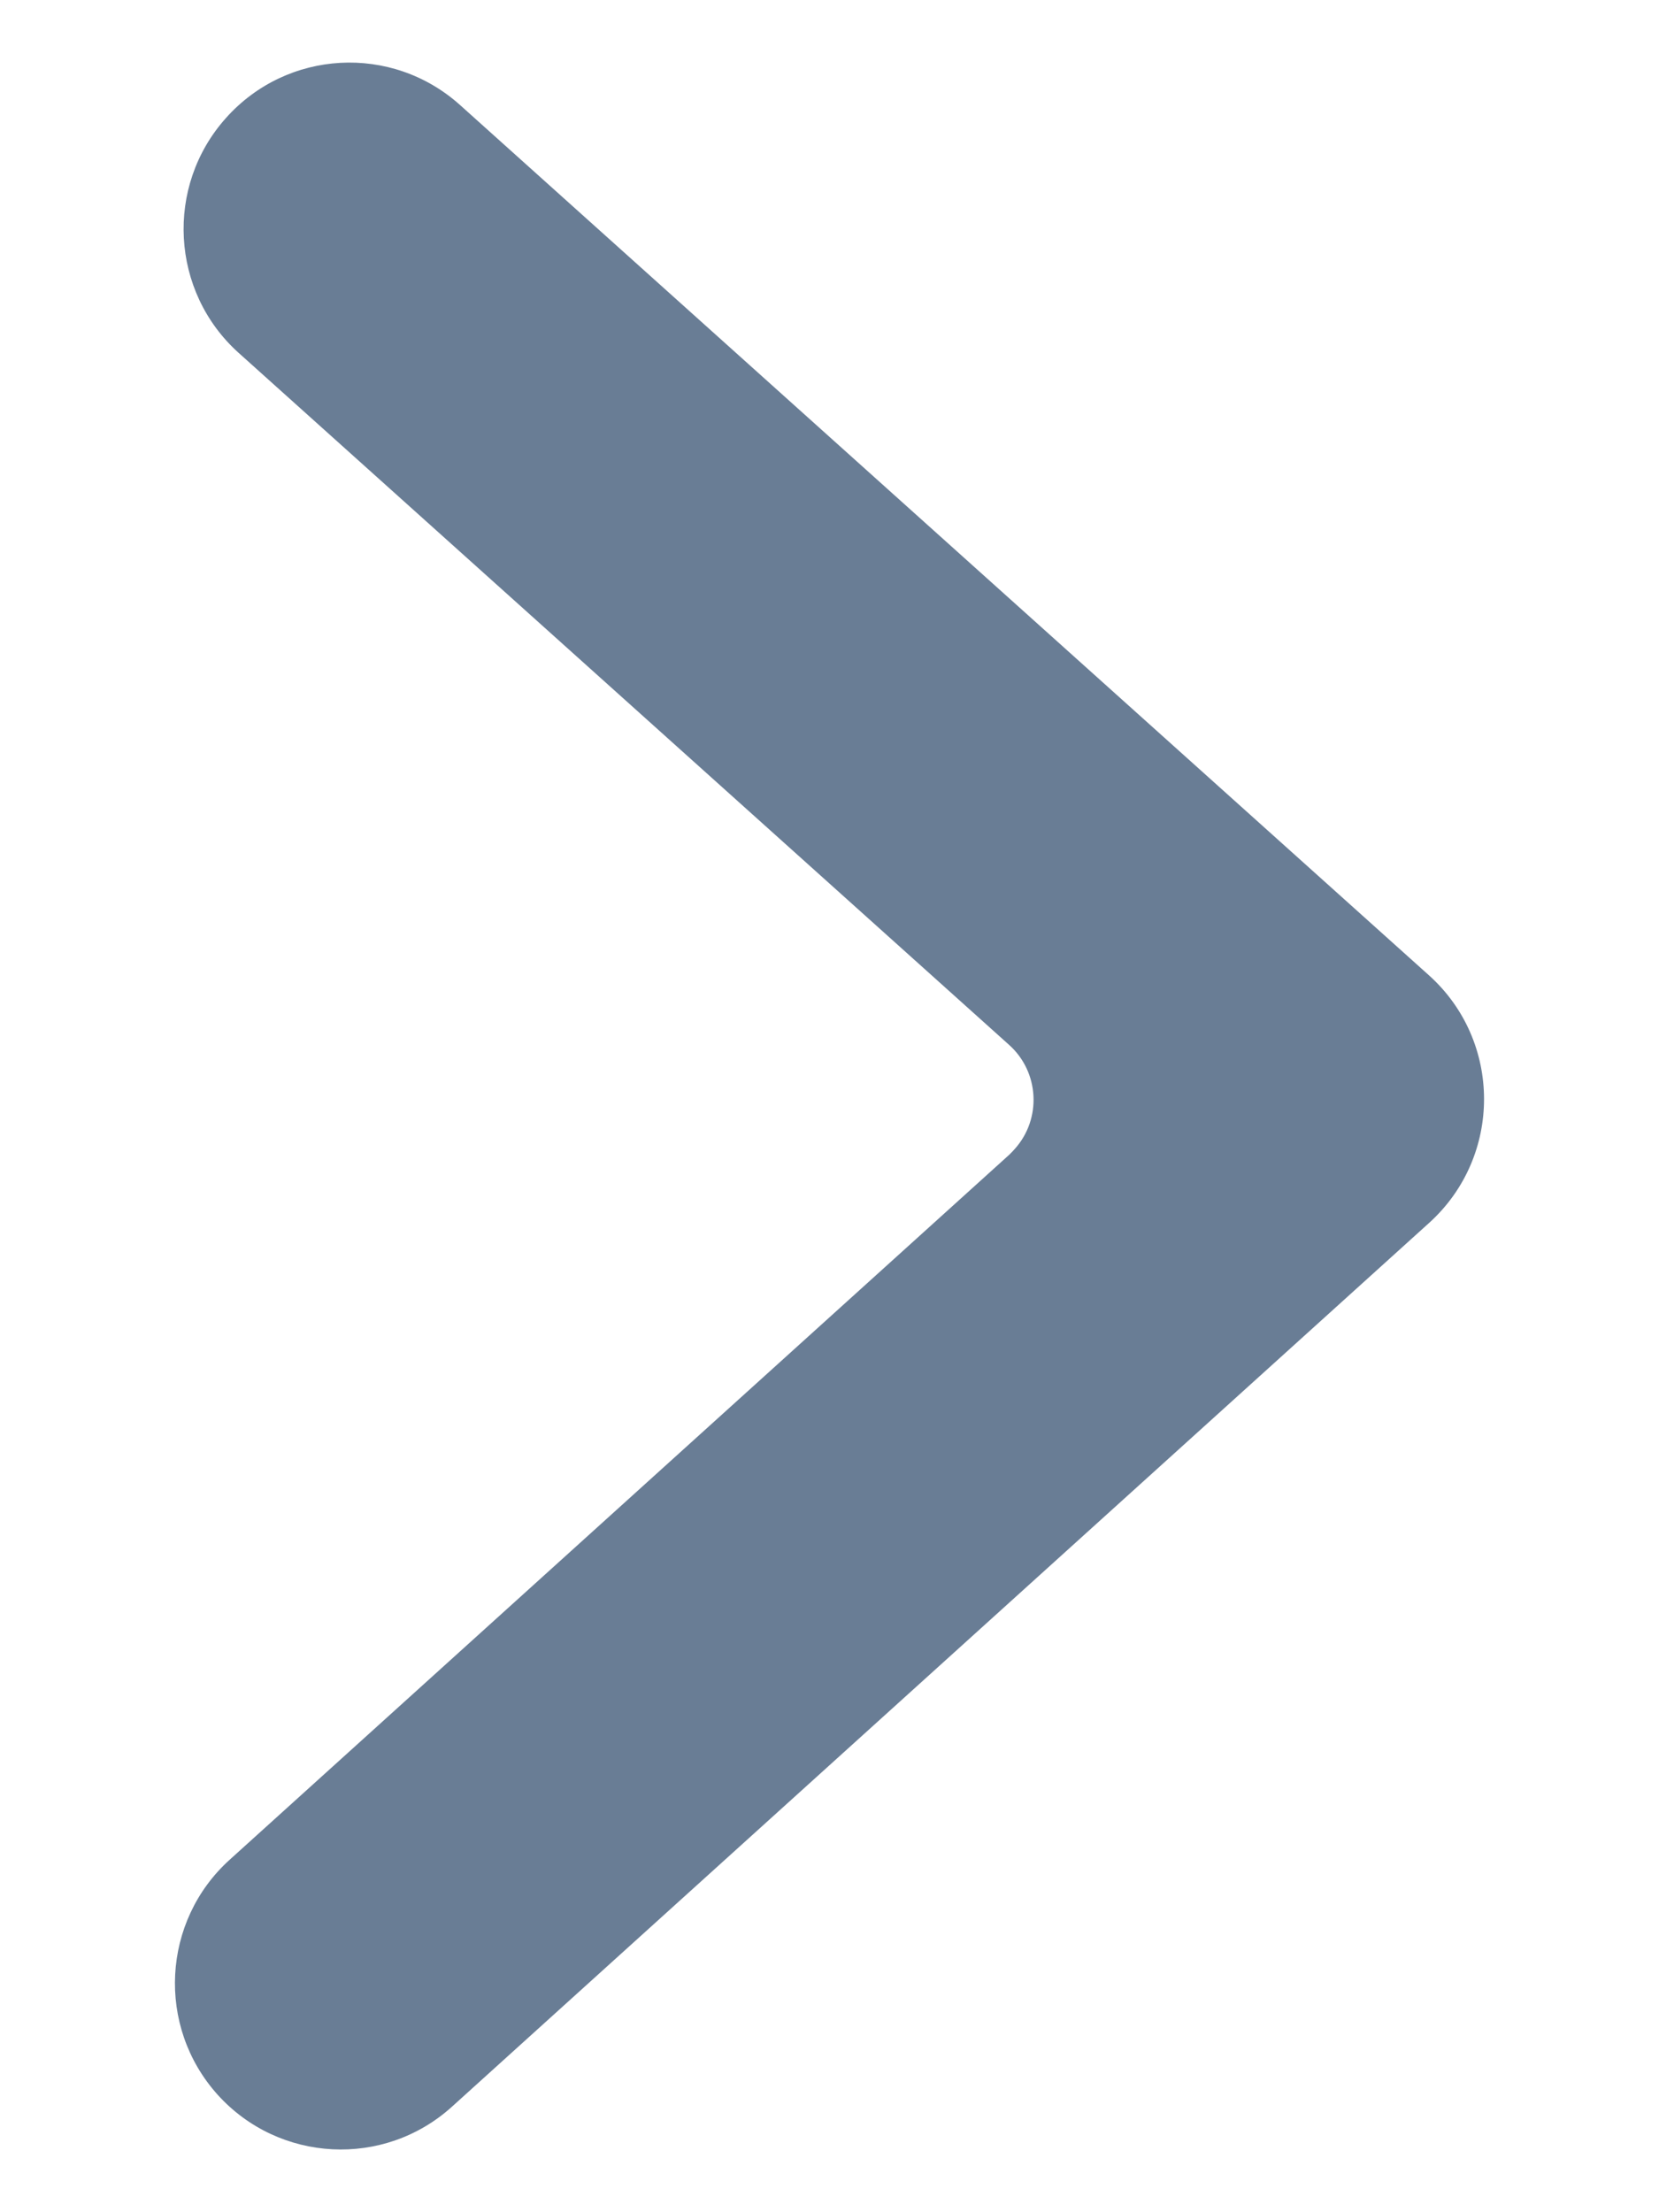 <svg width="6" height="8" viewBox="0 0 6 8" fill="none" xmlns="http://www.w3.org/2000/svg">
<path d="M0.831 6.725L3.651 4.175C3.657 4.169 3.664 4.162 3.67 4.155C3.768 4.046 3.759 3.877 3.65 3.779L0.863 1.276C0.617 1.055 0.596 0.674 0.817 0.427C1.038 0.179 1.417 0.158 1.664 0.38L5.168 3.527C5.433 3.765 5.434 4.182 5.169 4.422L1.635 7.618C1.389 7.841 1.009 7.821 0.787 7.575C0.565 7.328 0.585 6.947 0.831 6.725Z" fill="#697D95"/>
</svg>
